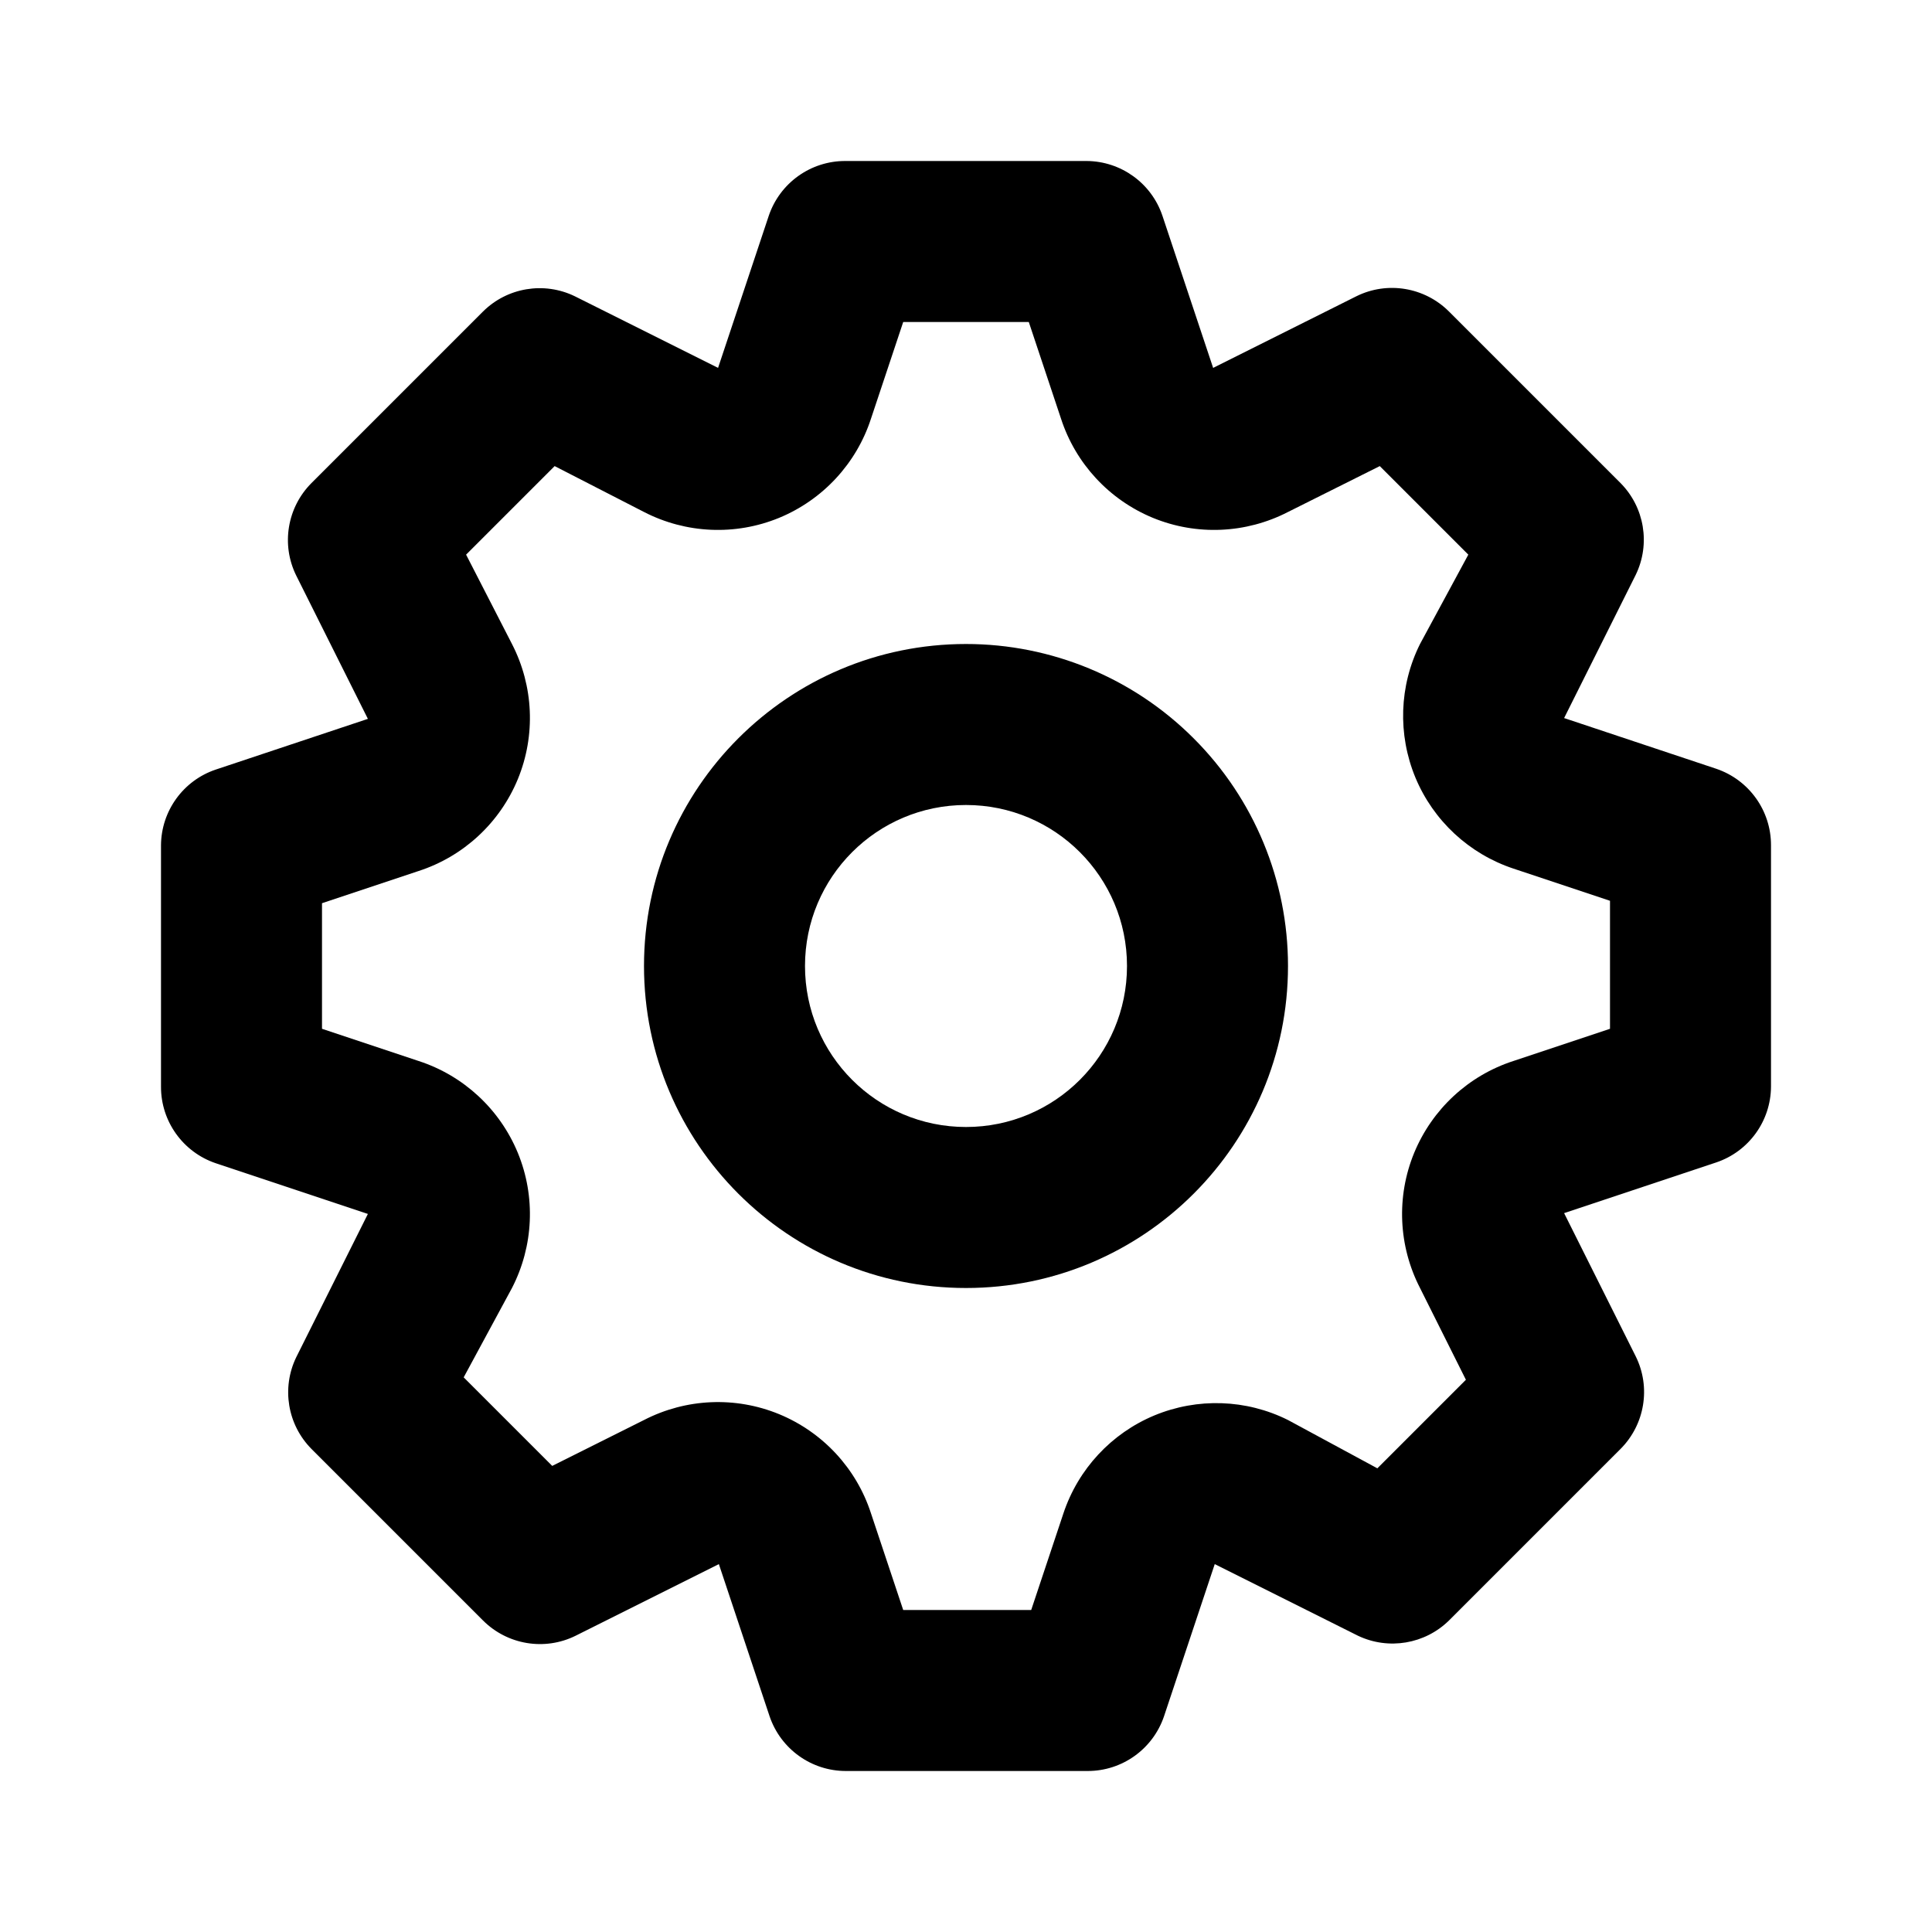 <!--
Licensed to the Apache Software Foundation (ASF) under one
or more contributor license agreements.  See the NOTICE file
distributed with this work for additional information
regarding copyright ownership.  The ASF licenses this file
to you under the Apache License, Version 2.0 (the
"License"); you may not use this file except in compliance
with the License.  You may obtain a copy of the License at

  http://www.apache.org/licenses/LICENSE-2.0

Unless required by applicable law or agreed to in writing,
software distributed under the License is distributed on an
"AS IS" BASIS, WITHOUT WARRANTIES OR CONDITIONS OF ANY
KIND, either express or implied.  See the License for the
specific language governing permissions and limitations
under the License.
-->
<svg width="24" height="24" viewBox="0 0 24 24" fill="none" xmlns="http://www.w3.org/2000/svg">
<path fill-rule="evenodd" clip-rule="evenodd" d="M21.32 9.55L19.43 8.92L20.32 7.14C20.505 6.758 20.429 6.301 20.13 6L18 3.87C17.697 3.567 17.234 3.49 16.85 3.68L15.07 4.57L14.44 2.68C14.304 2.276 13.926 2.003 13.5 2H10.5C10.07 1.999 9.688 2.273 9.55 2.68L8.92 4.57L7.14 3.68C6.758 3.495 6.301 3.571 6 3.87L3.87 6C3.567 6.303 3.49 6.766 3.68 7.15L4.57 8.93L2.68 9.56C2.276 9.696 2.003 10.074 2 10.5V13.5C1.999 13.93 2.273 14.312 2.68 14.45L4.57 15.08L3.68 16.86C3.495 17.242 3.571 17.699 3.87 18L6 20.13C6.303 20.433 6.766 20.51 7.15 20.32L8.93 19.43L9.56 21.32C9.698 21.727 10.08 22.001 10.51 22H13.51C13.94 22.001 14.322 21.727 14.46 21.32L15.09 19.43L16.87 20.32C17.249 20.5 17.701 20.424 18 20.13L20.13 18C20.433 17.697 20.51 17.234 20.32 16.85L19.43 15.07L21.32 14.44C21.724 14.304 21.997 13.926 22 13.5V10.5C22.001 10.07 21.727 9.688 21.32 9.55ZM20 12.78L18.8 13.18C18.241 13.361 17.791 13.779 17.567 14.322C17.344 14.865 17.371 15.478 17.64 16L18.21 17.14L17.11 18.24L16 17.64C15.481 17.381 14.876 17.361 14.34 17.583C13.805 17.806 13.393 18.25 13.21 18.8L12.81 20H11.22L10.82 18.8C10.639 18.241 10.221 17.791 9.678 17.567C9.135 17.344 8.522 17.371 8 17.64L6.86 18.21L5.76 17.11L6.36 16C6.629 15.478 6.656 14.865 6.433 14.322C6.209 13.779 5.758 13.361 5.2 13.18L4 12.78V11.22L5.2 10.82C5.758 10.639 6.209 10.221 6.433 9.678C6.656 9.135 6.629 8.522 6.36 8L5.79 6.89L6.89 5.79L8 6.36C8.522 6.629 9.135 6.656 9.678 6.433C10.221 6.209 10.639 5.758 10.82 5.2L11.22 4H12.78L13.18 5.2C13.361 5.758 13.779 6.209 14.322 6.433C14.865 6.656 15.478 6.629 16 6.36L17.14 5.79L18.24 6.89L17.64 8C17.381 8.519 17.361 9.124 17.583 9.66C17.806 10.195 18.25 10.607 18.8 10.79L20 11.19V12.78Z" fill="currentColor"/>
<path fill-rule="evenodd" clip-rule="evenodd" d="M8 12C8 9.791 9.791 8 12 8C13.061 8 14.078 8.421 14.828 9.172C15.579 9.922 16 10.939 16 12C16 14.209 14.209 16 12 16C9.791 16 8 14.209 8 12ZM10 12C10 13.105 10.895 14 12 14C13.105 14 14 13.105 14 12C14 10.895 13.105 10 12 10C10.895 10 10 10.895 10 12Z" fill="currentColor"/>
</svg>
